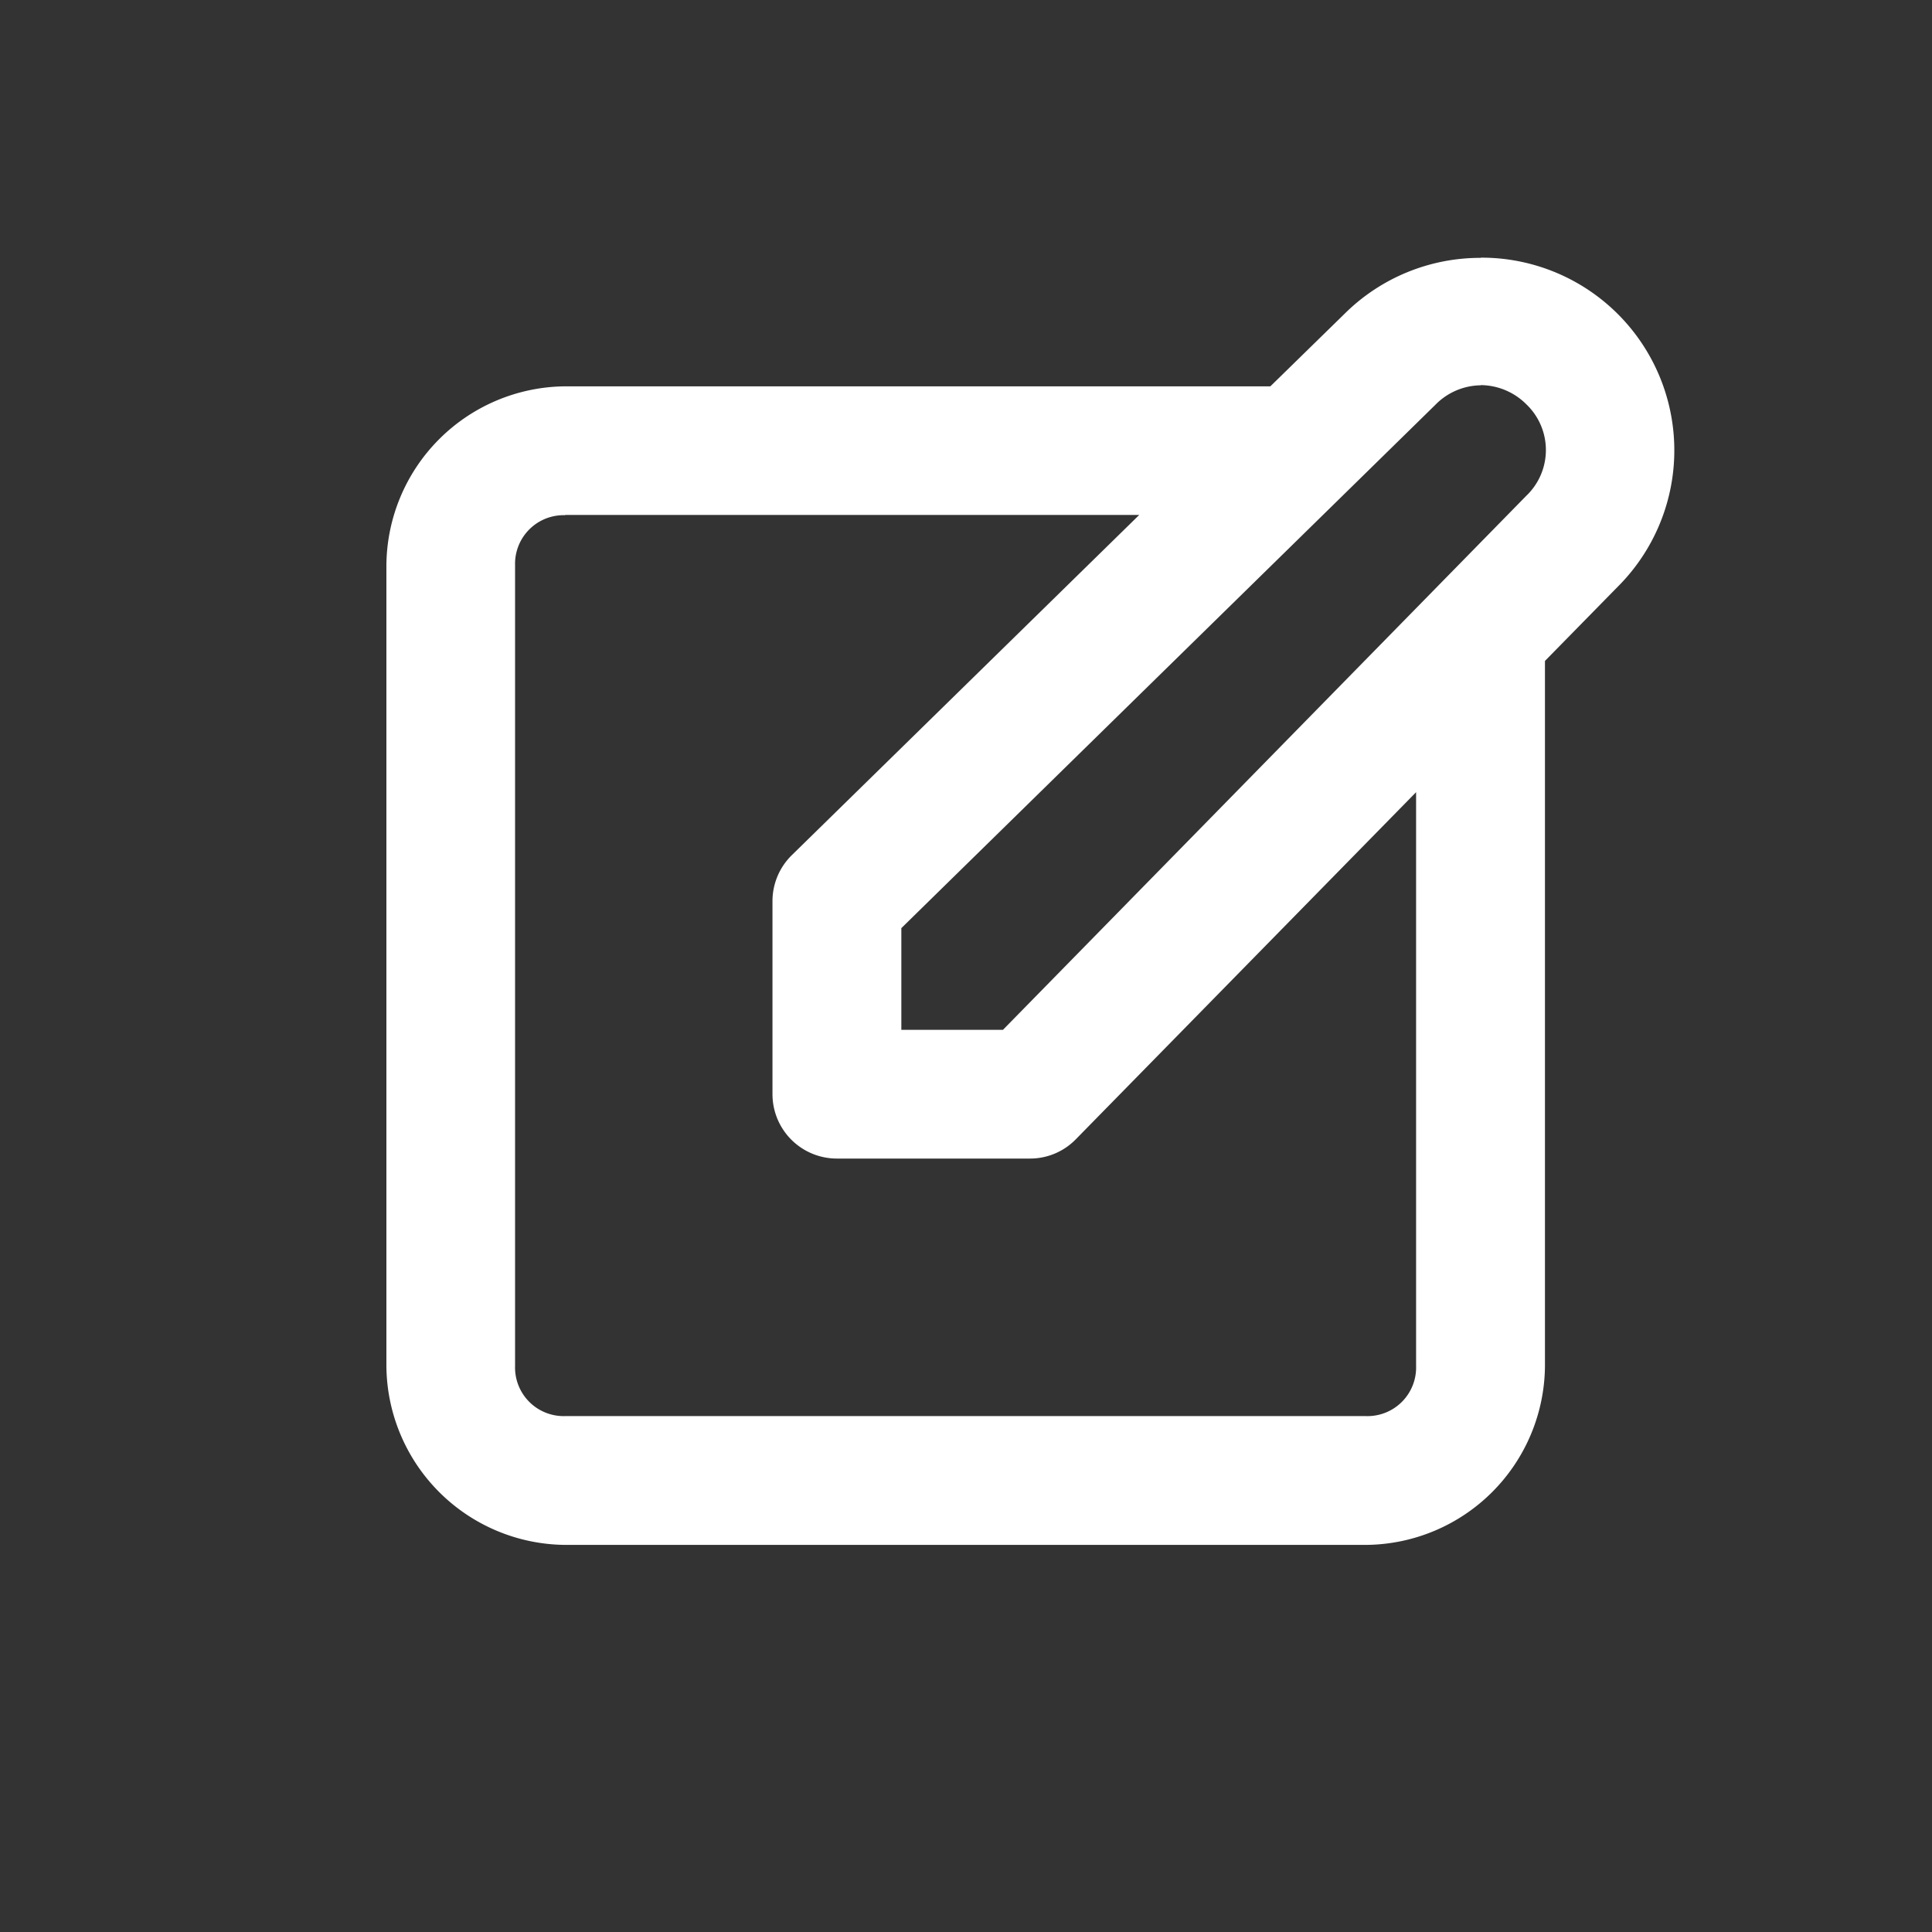 <svg id="ic_fnb_write_30" xmlns="http://www.w3.org/2000/svg" width="30" height="30" viewBox="0 0 30 30">
  <rect x="0" y="0" width="30" height="30" fill="#333333" stroke="none"/>
  <path id="write" d="M17.522,291.183a2.989,2.989,0,0,0-2.115.869l-1.152,1.126H3.305a2.8,2.8,0,0,0-2.776,2.776v12.438a2.8,2.8,0,0,0,2.776,2.776H15.743a2.8,2.8,0,0,0,2.776-2.776v-10.95l1.126-1.148a2.992,2.992,0,0,0-2.123-5.114Zm0,1.976a1.013,1.013,0,0,1,.71.3.982.982,0,0,1,0,1.416l-.008.008-8.121,8.287H8.525v-1.579l8.287-8.121.008-.008a1,1,0,0,1,.706-.3ZM3.305,295.175h8.914l-5.4,5.288a1,1,0,0,0-.295.706v3a1,1,0,0,0,1,1h3a.992.992,0,0,0,.706-.295l5.288-5.394v8.91a.755.755,0,0,1-.778.778H3.305a.755.755,0,0,1-.778-.778V295.953a.755.755,0,0,1,.778-.774Z" transform="translate(5.471 -287.179)" fill="#fff"/>
  <rect id="사각형_221" data-name="사각형 221" width="30" height="30" fill="none"/>
</svg>
